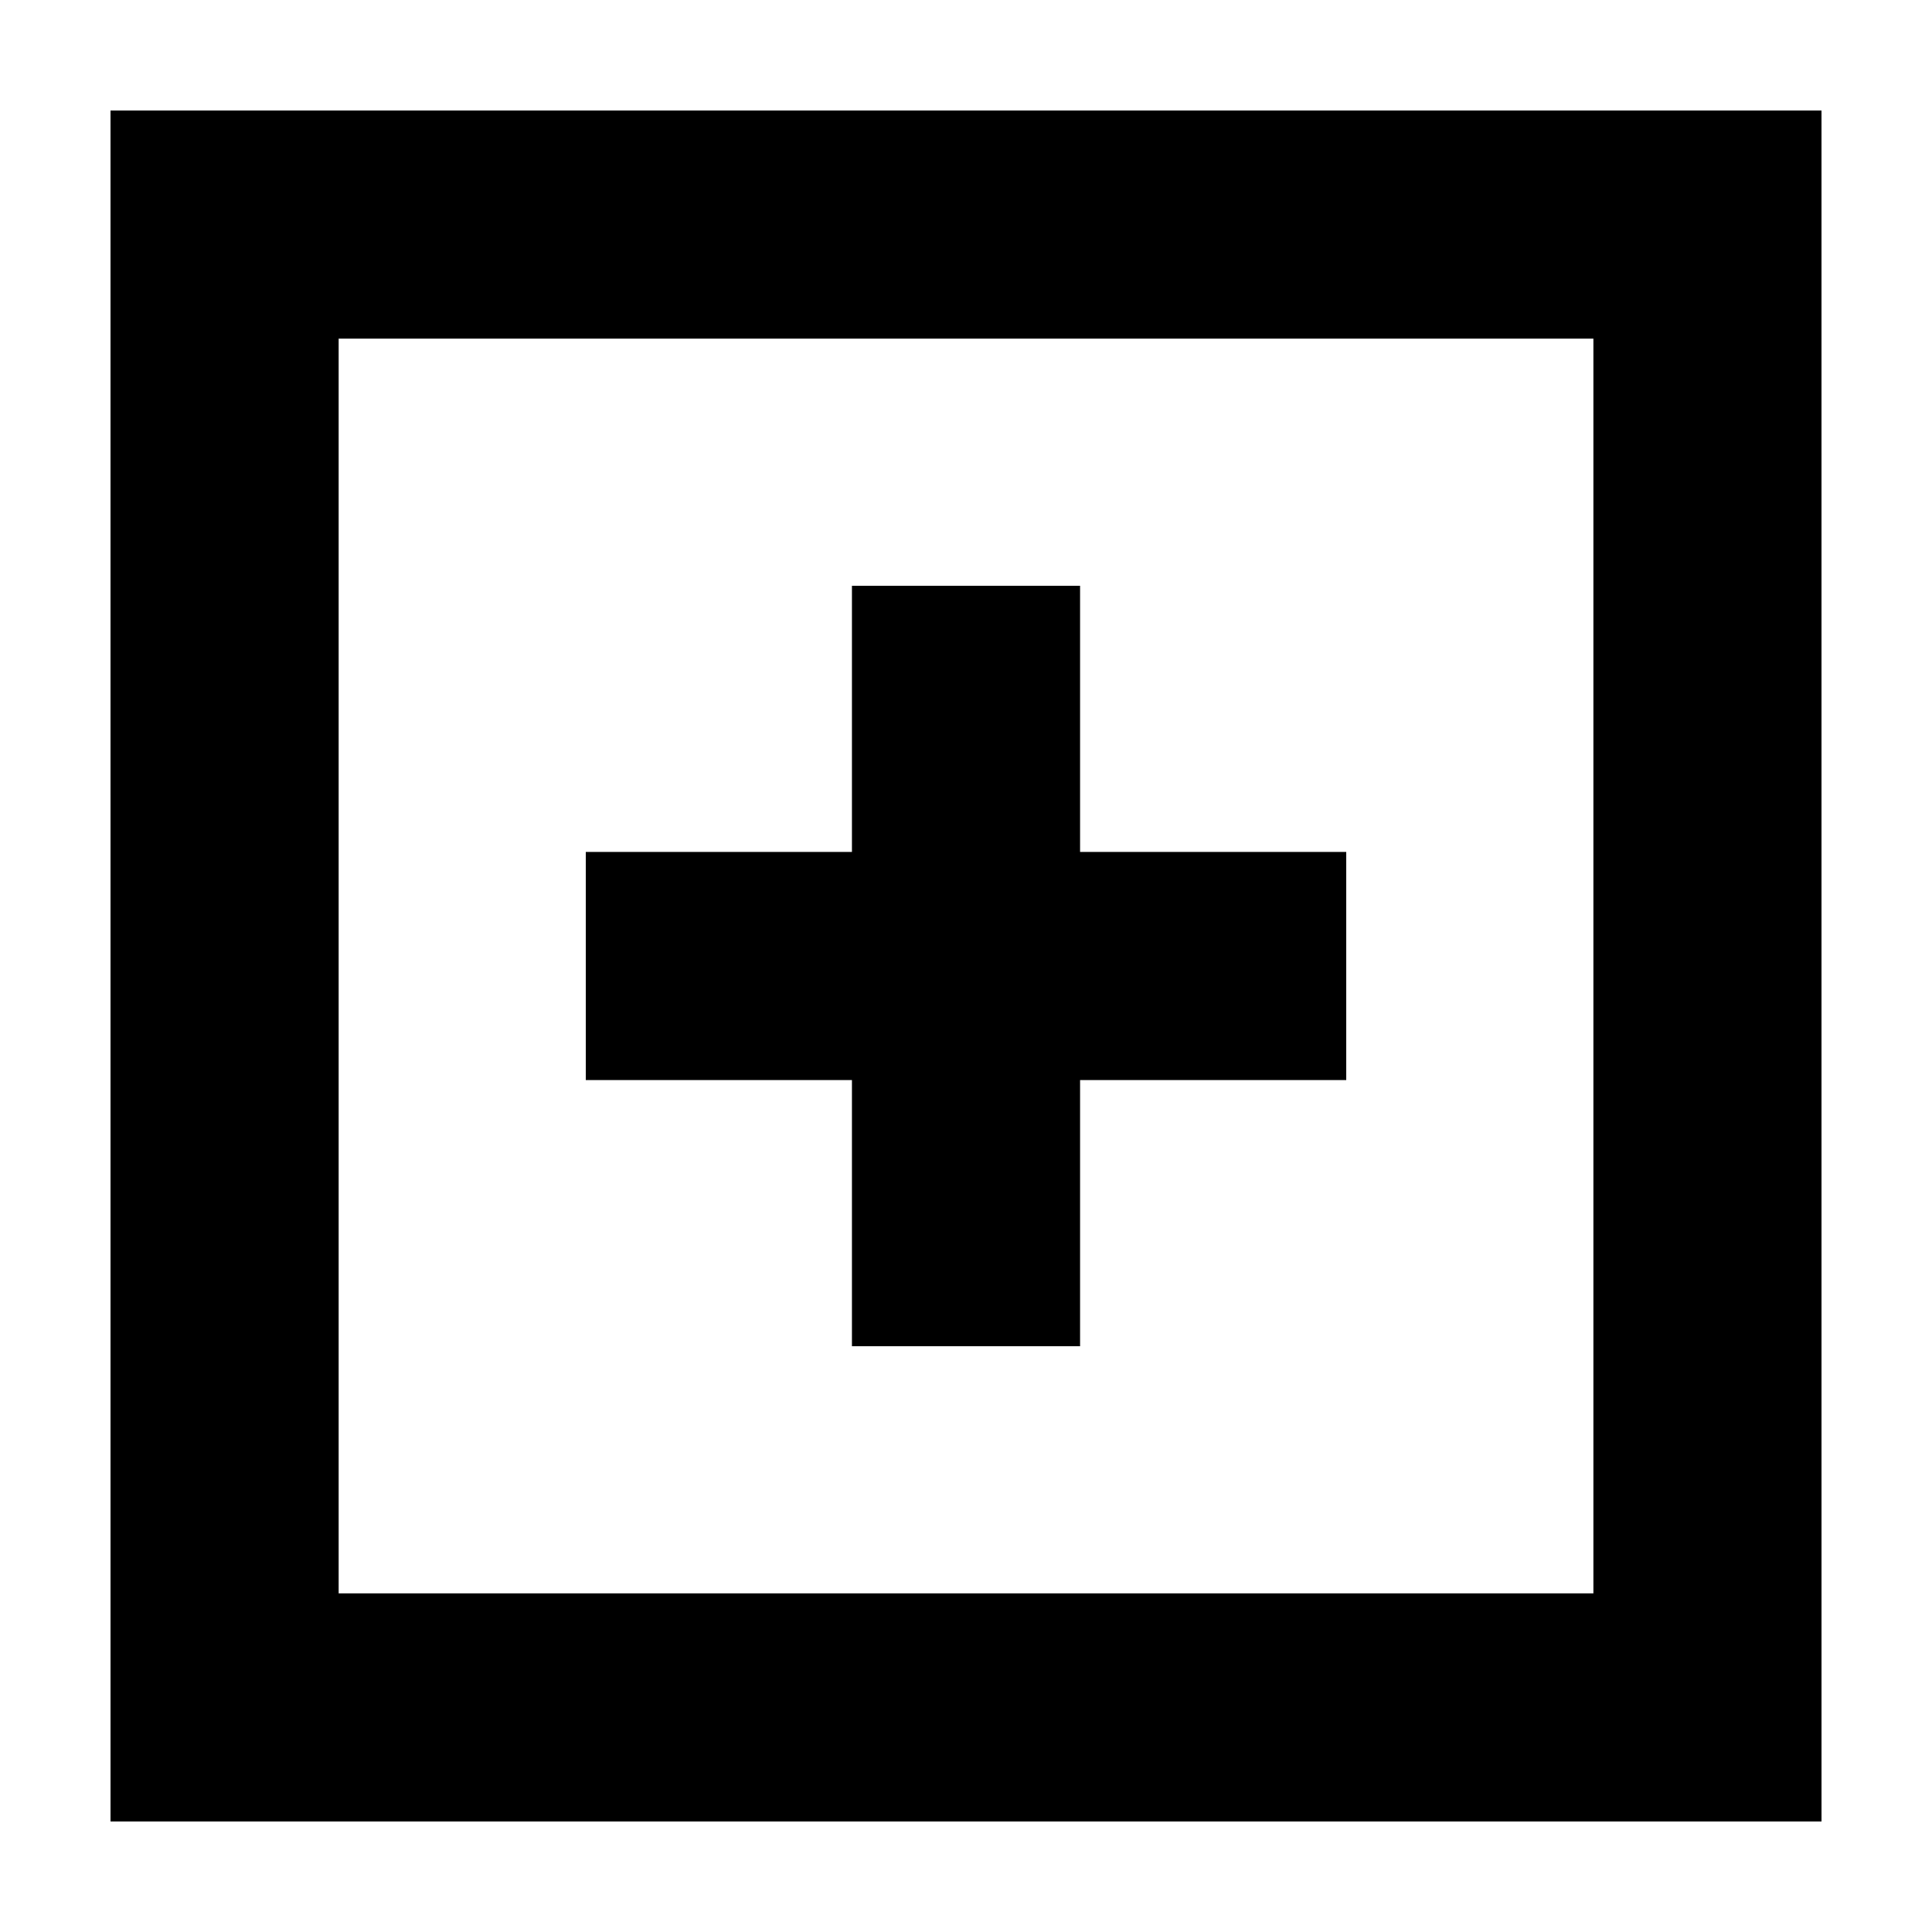 <?xml version="1.0" encoding="UTF-8"?>
<!-- Uploaded to: ICON Repo, www.svgrepo.com, Generator: ICON Repo Mixer Tools -->
<svg fill="#000000" width="800px" height="800px" version="1.1" viewBox="144 144 512 512" xmlns="http://www.w3.org/2000/svg">
 <g>
  <path d="m173.29 626.71h453.43l-0.004-453.43h-453.43zm60.457-392.97h332.52v332.52l-332.52-0.004z"/>
  <path d="m430.23 299.24h-60.457v70.531h-70.531v60.457h70.531v70.535h60.457v-70.535h70.535v-60.457h-70.535z"/>
 </g>
</svg>